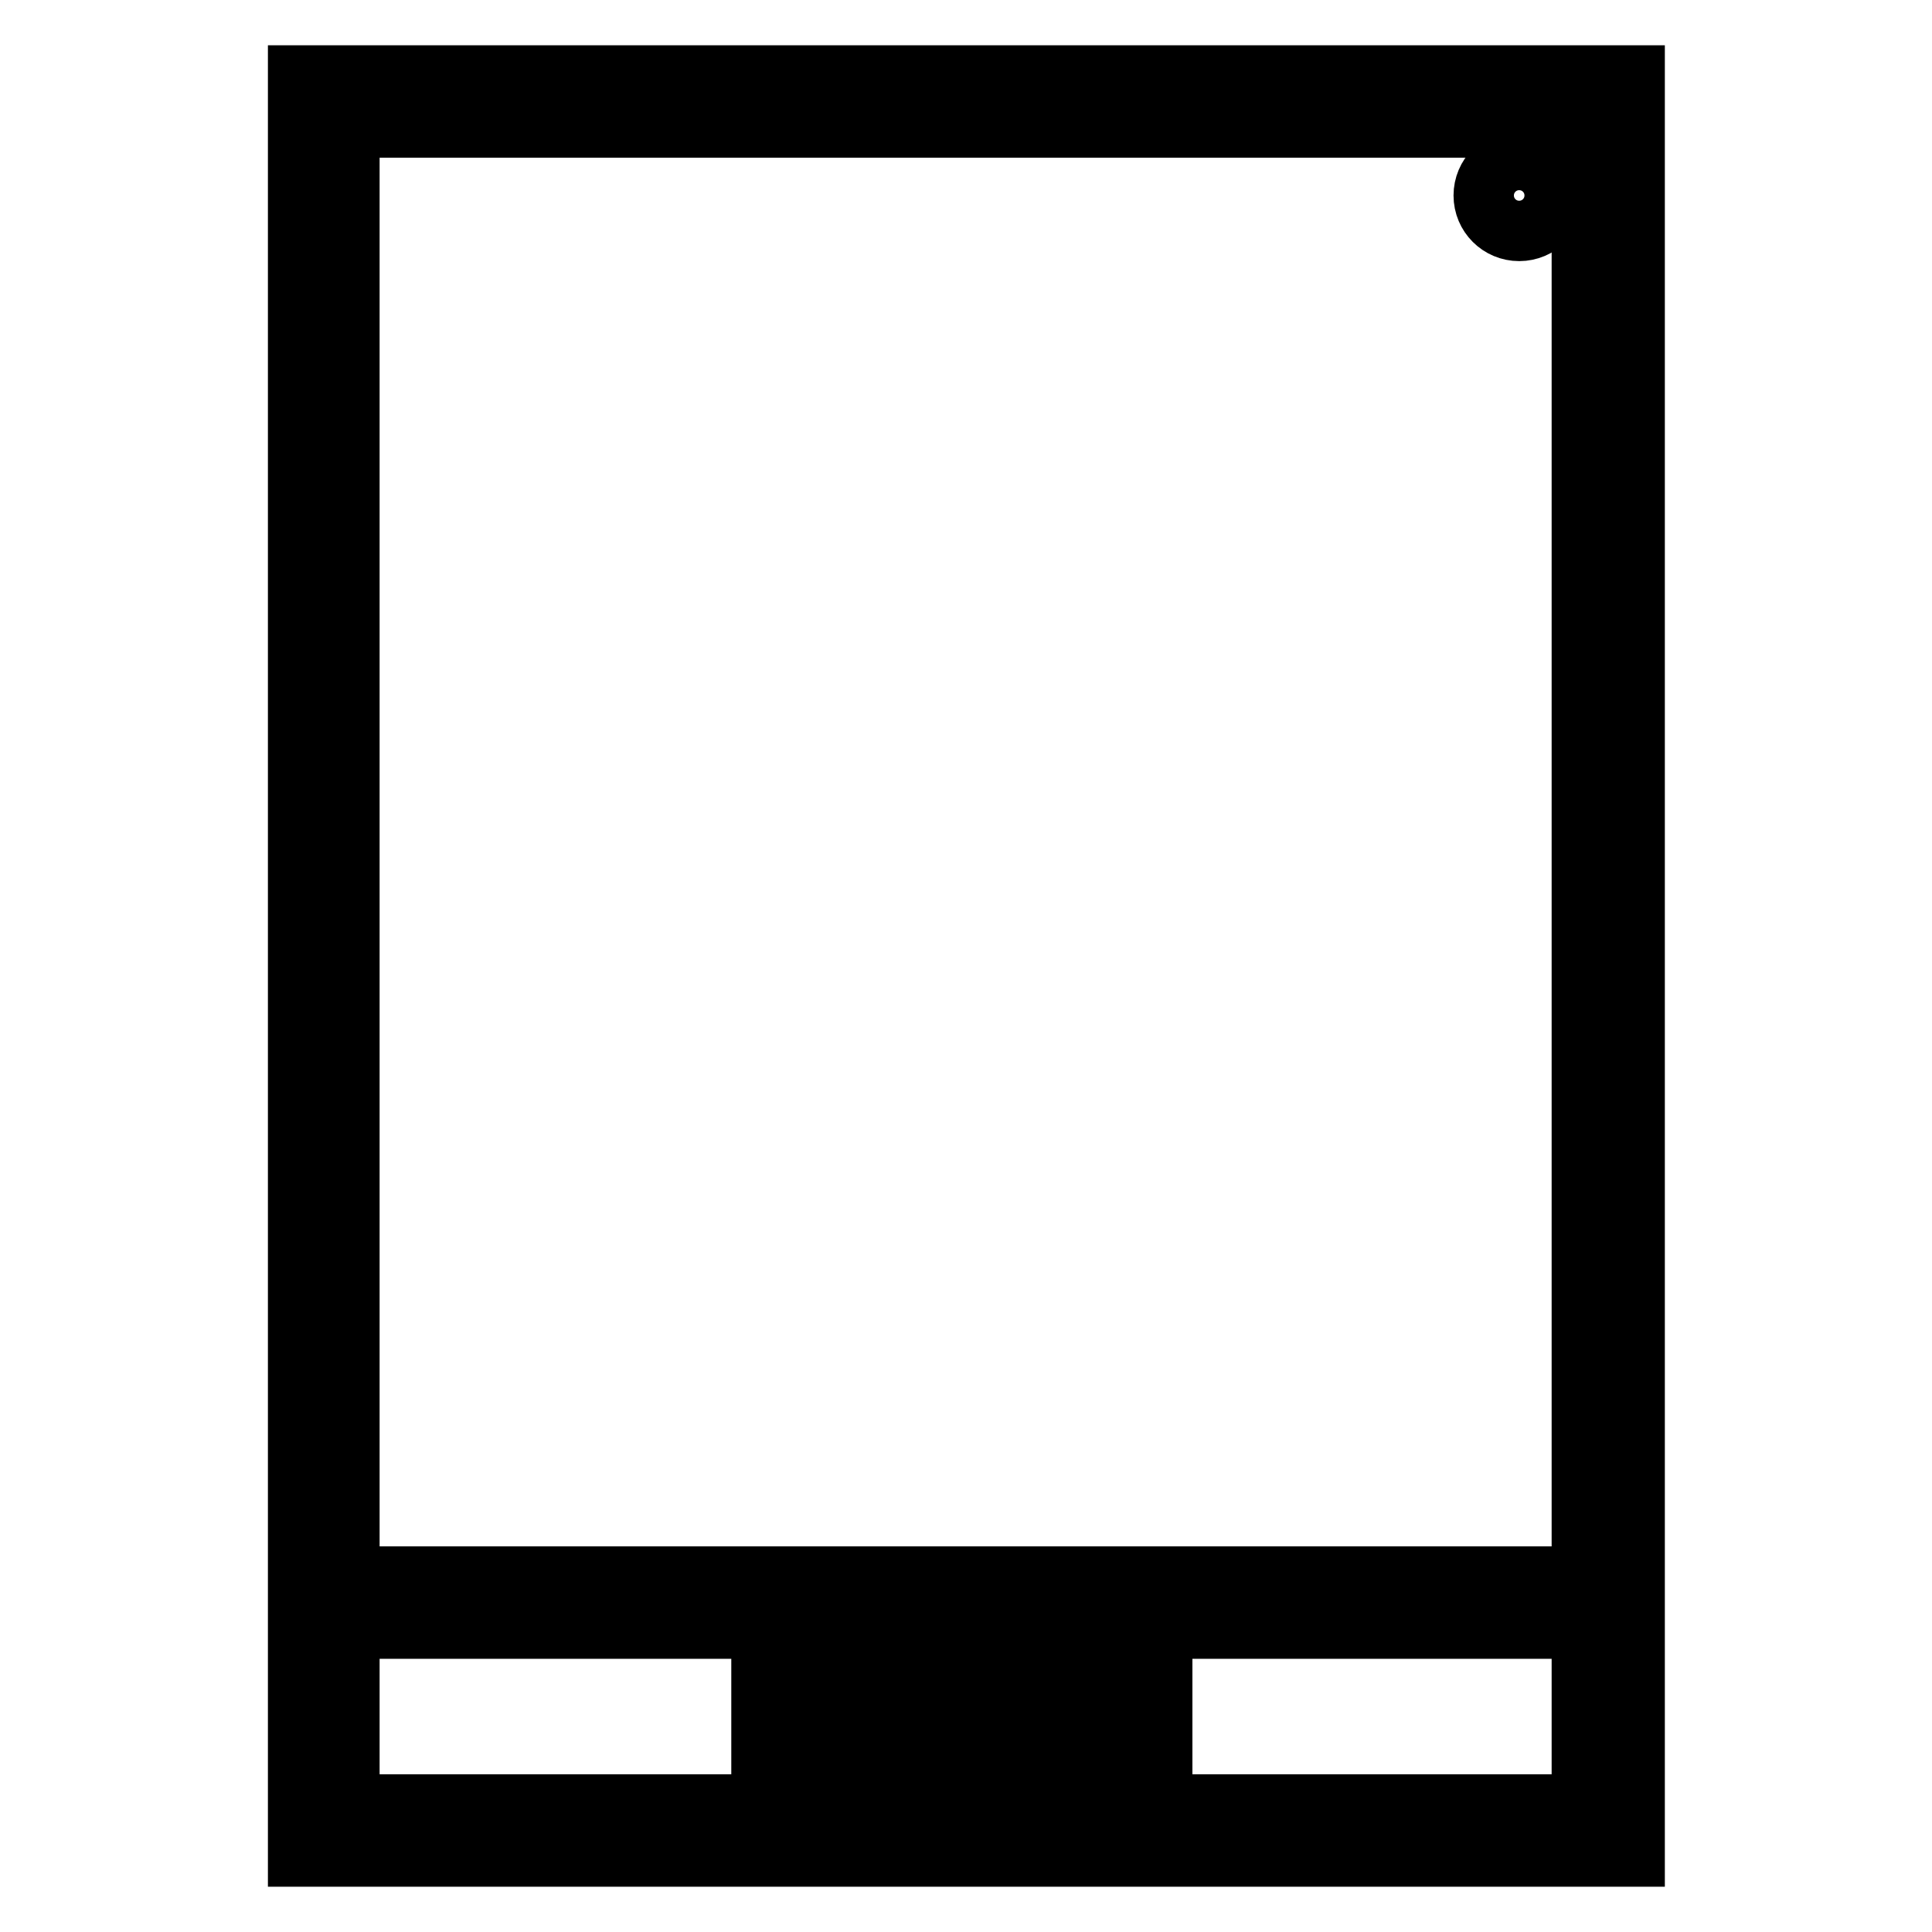 <?xml version="1.0" encoding="utf-8"?>
<!-- Svg Vector Icons : http://www.onlinewebfonts.com/icon -->
<!DOCTYPE svg PUBLIC "-//W3C//DTD SVG 1.1//EN" "http://www.w3.org/Graphics/SVG/1.1/DTD/svg11.dtd">
<svg version="1.1" xmlns="http://www.w3.org/2000/svg" xmlns:xlink="http://www.w3.org/1999/xlink" x="0px" y="0px" viewBox="0 0 256 256" enable-background="new 0 0 256 256" xml:space="preserve">
<g> <path stroke-width="8" fill-opacity="0" stroke="#000000"  d="M216.5,246H39.5V10h177.1V246z M46.3,239.1h163.3V16.9H46.3V239.1z"/> <path stroke-width="8" fill-opacity="0" stroke="#000000"  d="M43.9,208.9H214v6.9H43.9V208.9z M154,235.5h-53.1v-15H154L154,235.5L154,235.5z M107.8,228.7h39.4v-1.2 h-39.4V228.7z"/> <path stroke-width="8" fill-opacity="0" stroke="#000000"  d="M200.1,25.9c0,0.7,0.5,1.2,1.2,1.2s1.2-0.5,1.2-1.2c0-0.7-0.5-1.2-1.2-1.2S200.1,25.2,200.1,25.9z"/> <path stroke-width="8" fill-opacity="0" stroke="#000000"  d="M201.3,30.6c-2.6,0-4.7-2.1-4.7-4.7c0-2.6,2.1-4.7,4.7-4.7s4.7,2.1,4.7,4.7C206,28.5,203.9,30.6,201.3,30.6 z"/></g>
</svg>